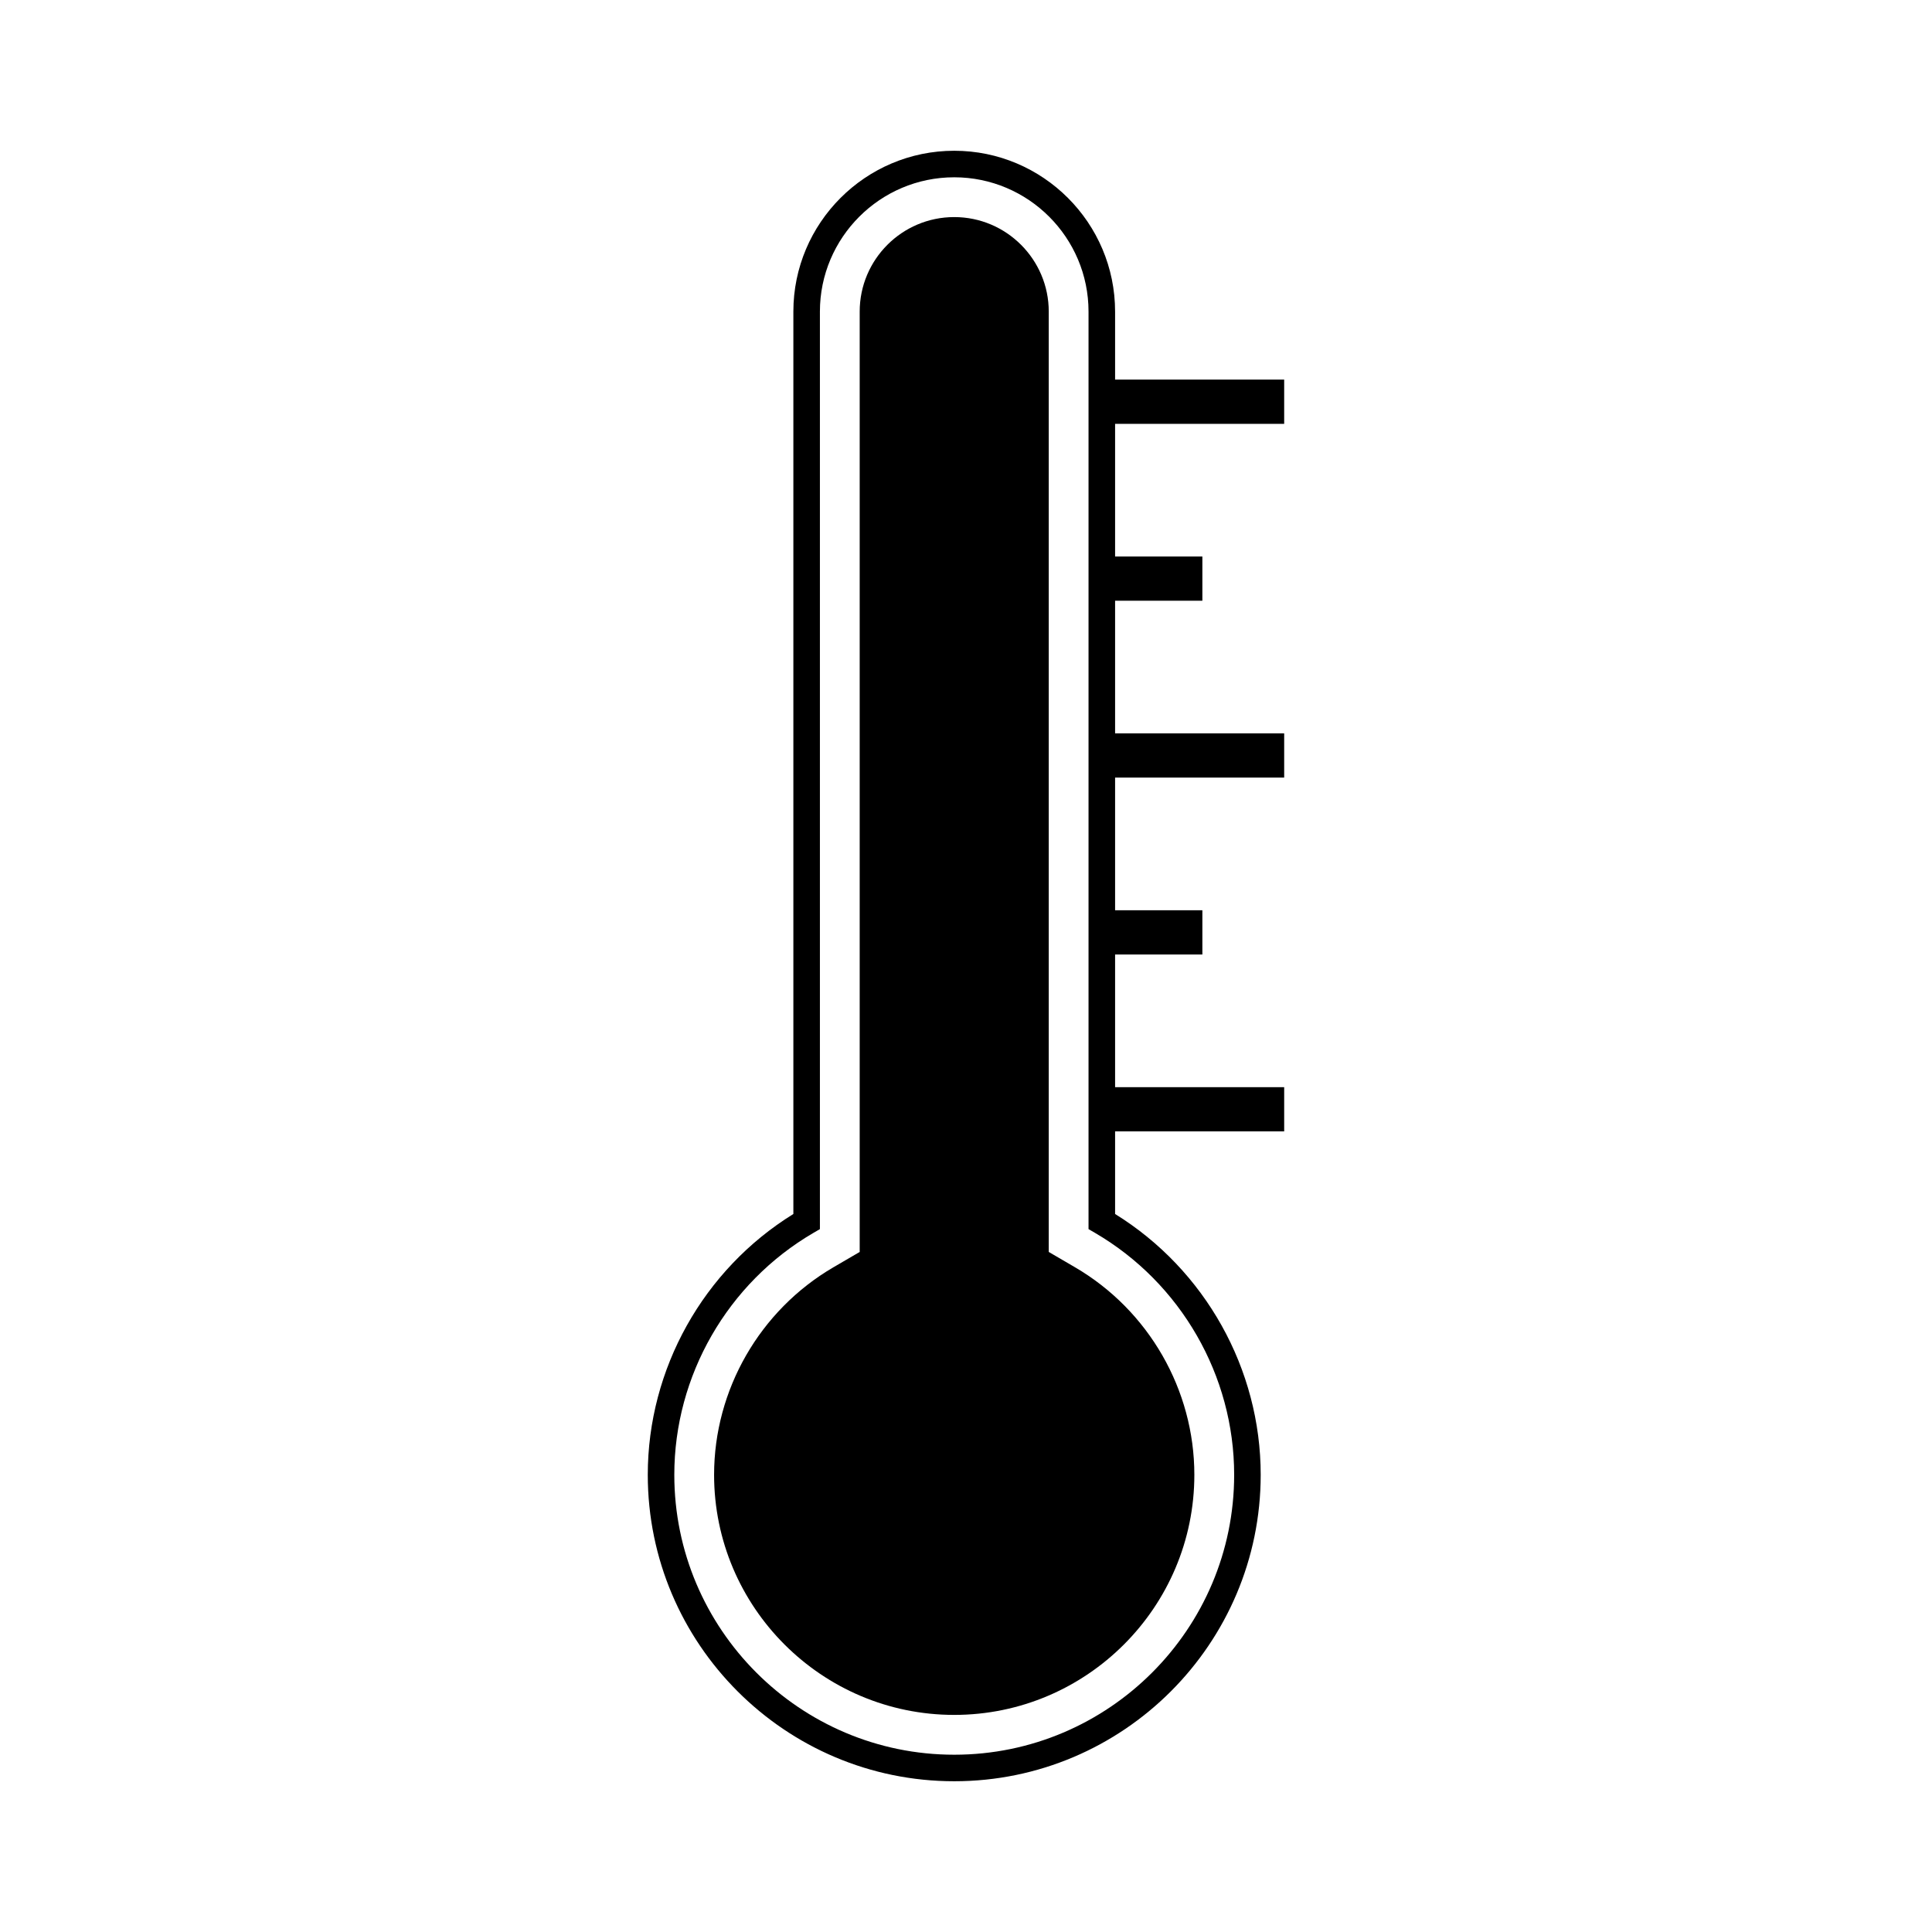 <?xml version="1.0" encoding="UTF-8"?>
<!-- The Best Svg Icon site in the world: iconSvg.co, Visit us! https://iconsvg.co -->
<svg fill="#000000" width="800px" height="800px" version="1.1" viewBox="144 144 512 512" xmlns="http://www.w3.org/2000/svg">
 <g>
  <path d="m484.32 256.32v-11.719h-44.809v-18.02c0-23.508-19.125-42.629-42.629-42.629-23.504 0-42.633 19.125-42.633 42.629v239.14c-23.852 14.75-38.582 41.039-38.582 69.113 0 44.785 36.43 81.215 81.215 81.215 44.777 0 81.215-36.43 81.215-81.215 0-28.066-14.738-54.359-38.586-69.113v-21.887h44.809v-11.723h-44.809v-35.16h23.129v-11.719h-23.129v-35.16h44.809v-11.719h-44.809v-35.156h23.129v-11.719h-23.129v-35.156zm-13.254 278.51c0 40.902-33.273 74.188-74.18 74.188-40.91 0-74.188-33.277-74.188-74.188 0-26.262 14.117-50.82 36.844-64.09l1.742-1.012v-243.15c0-19.629 15.965-35.594 35.594-35.594s35.594 15.965 35.594 35.594v243.15l1.742 1.012c22.738 13.273 36.852 37.828 36.852 64.09z"/>
  <path d="m421.93 475.78v-249.2c0-13.816-11.234-25.051-25.051-25.051-13.816 0-25.051 11.234-25.051 25.051v249.2l-6.977 4.07c-19.496 11.391-31.609 32.457-31.609 54.98 0 35.09 28.547 63.637 63.637 63.637 35.086 0 63.637-28.547 63.637-63.637 0-22.523-12.113-43.59-31.609-54.98z"/>
 </g>
</svg>